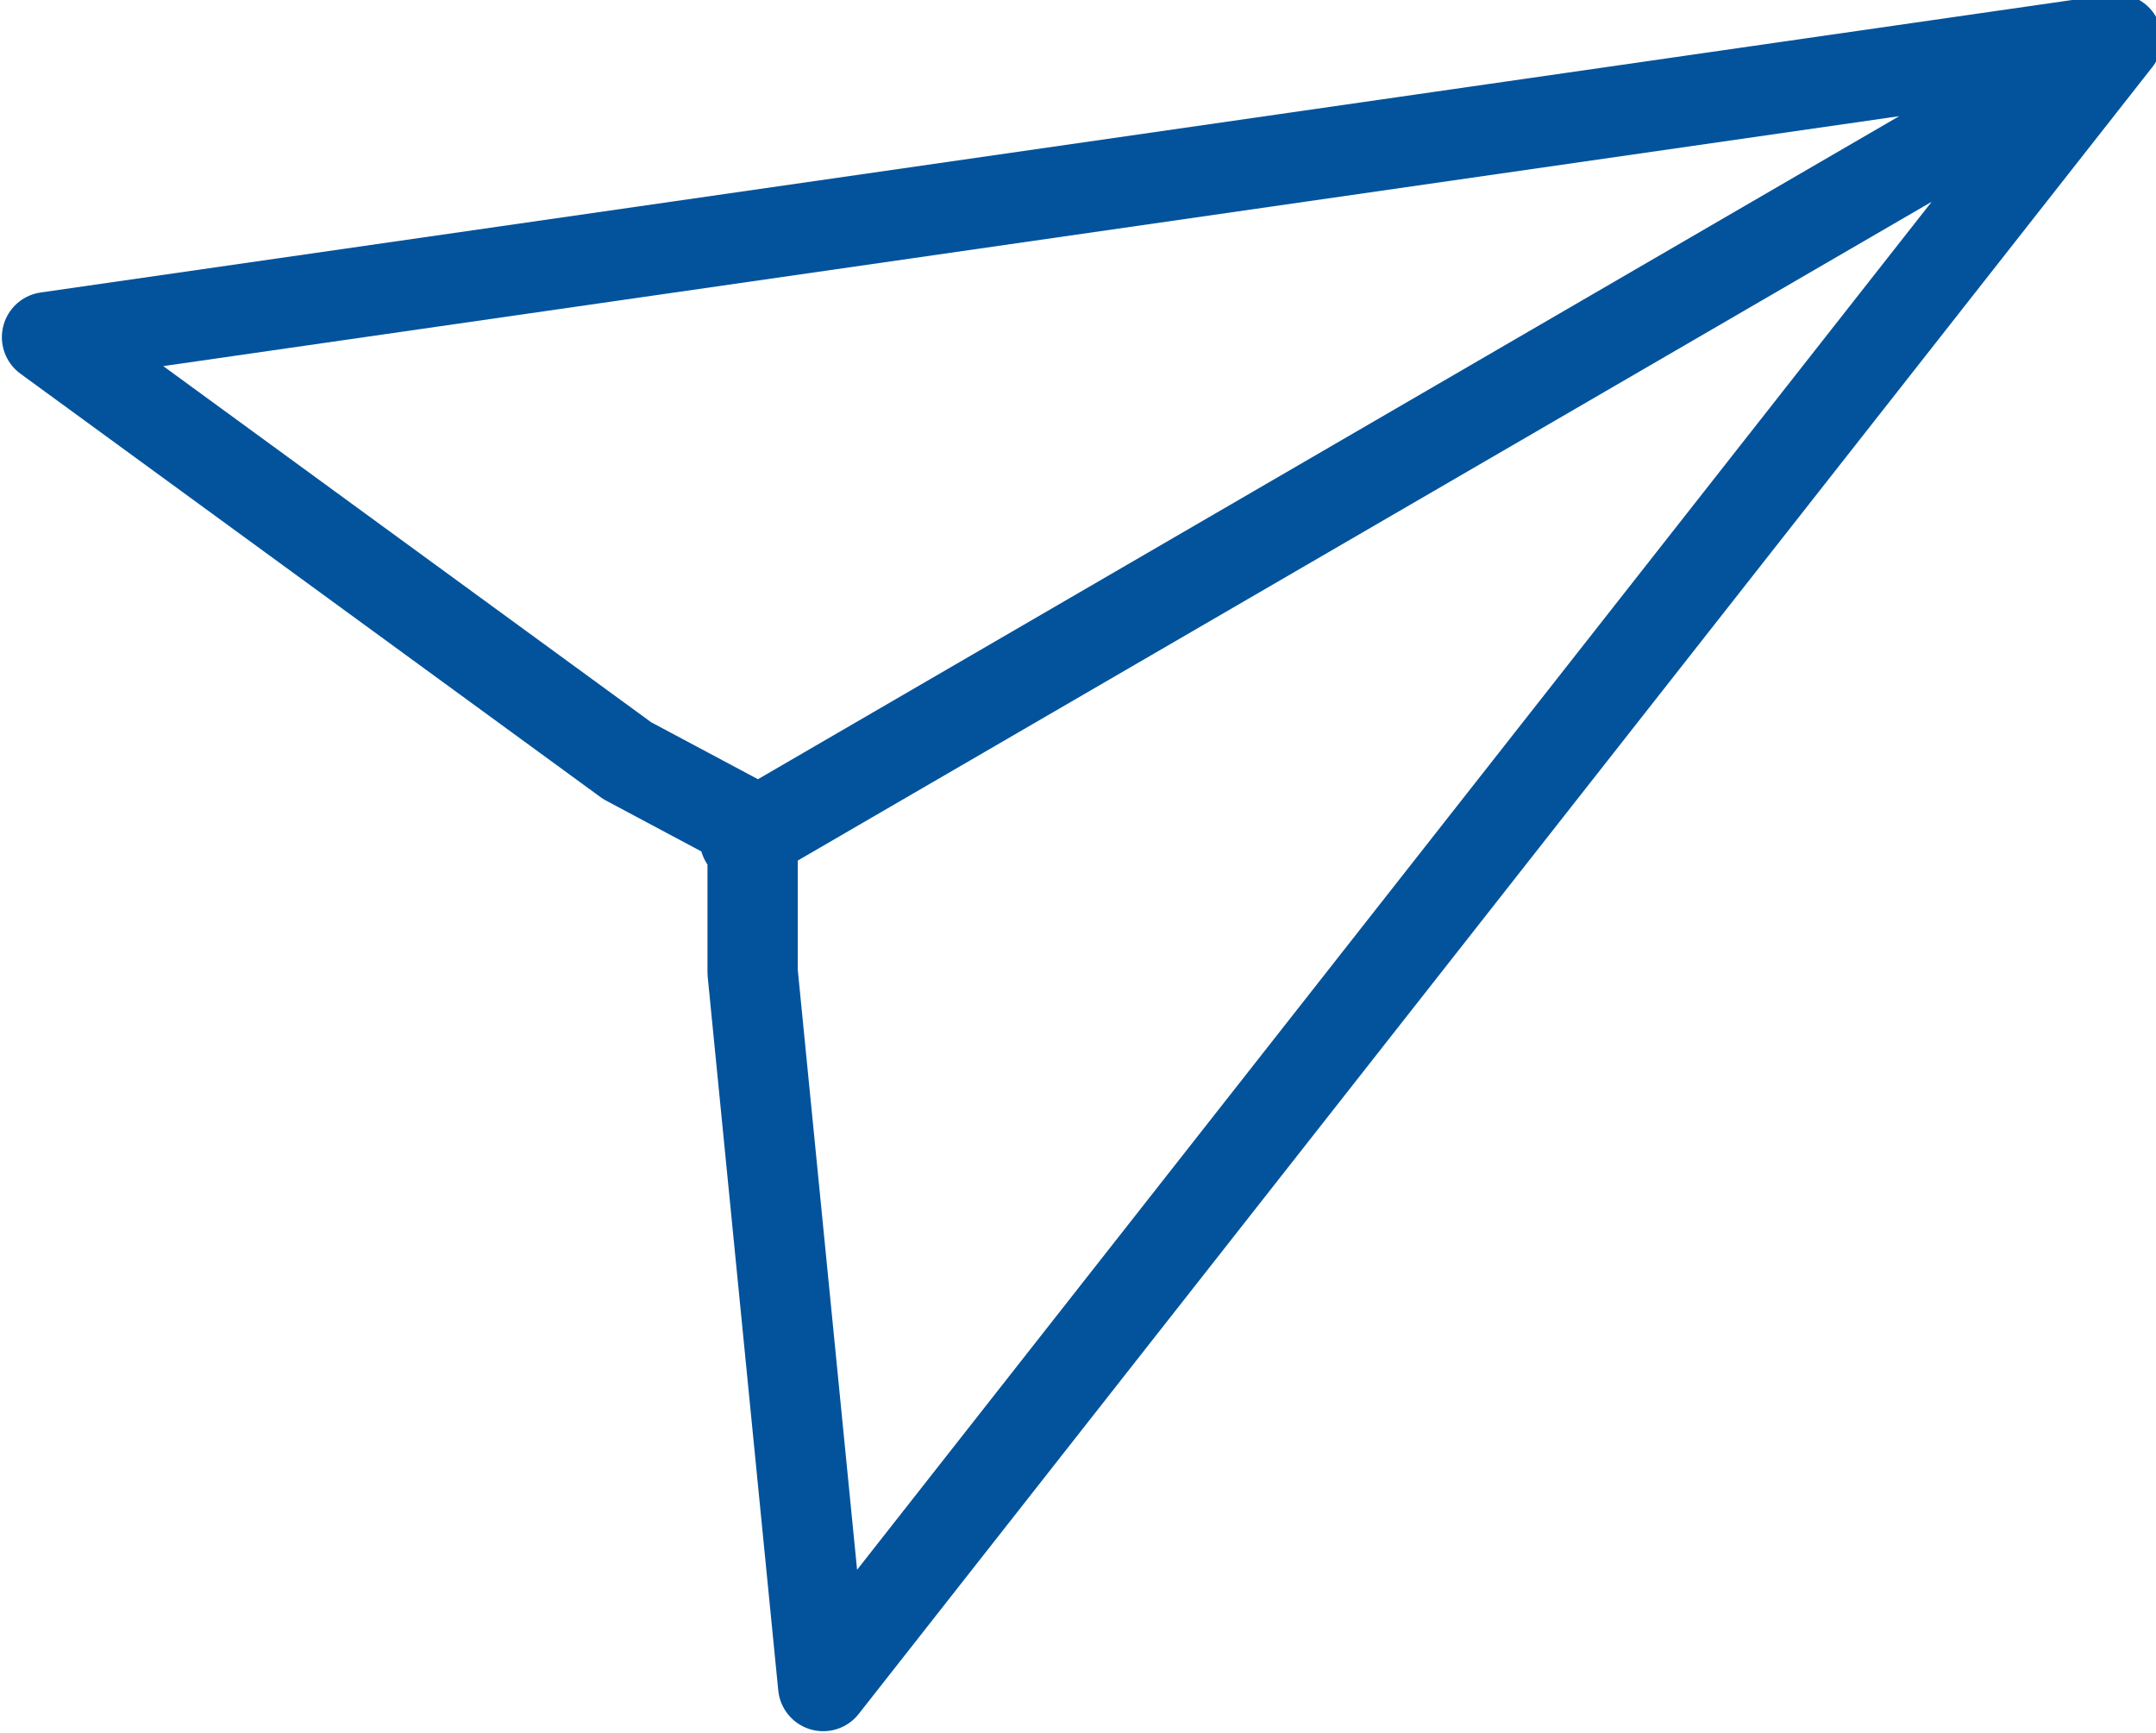 <?xml version="1.0" encoding="utf-8"?>
<!-- Generator: Adobe Illustrator 18.0.0, SVG Export Plug-In . SVG Version: 6.00 Build 0)  -->
<!DOCTYPE svg PUBLIC "-//W3C//DTD SVG 1.1//EN" "http://www.w3.org/Graphics/SVG/1.1/DTD/svg11.dtd">
<svg version="1.1" id="Layer_1" xmlns="http://www.w3.org/2000/svg" xmlns:xlink="http://www.w3.org/1999/xlink" x="0px" y="0px"
	 viewBox="0 0 27.5 22.1" enable-background="new 0 0 27.5 22.1" xml:space="preserve">
<path fill="none" stroke="#02539C" stroke-width="1.152" stroke-linecap="round" stroke-linejoin="round" stroke-miterlimit="22.926" d="
	M0.6,4.3l26.4-3.8L10.5,21.5l-0.9-9.1l0-1.6l-0.1-0.1l0-0.2L8,9.7L0.6,4.3L0.6,4.3z M26.2,1L9.5,10.7"/>
</svg>
